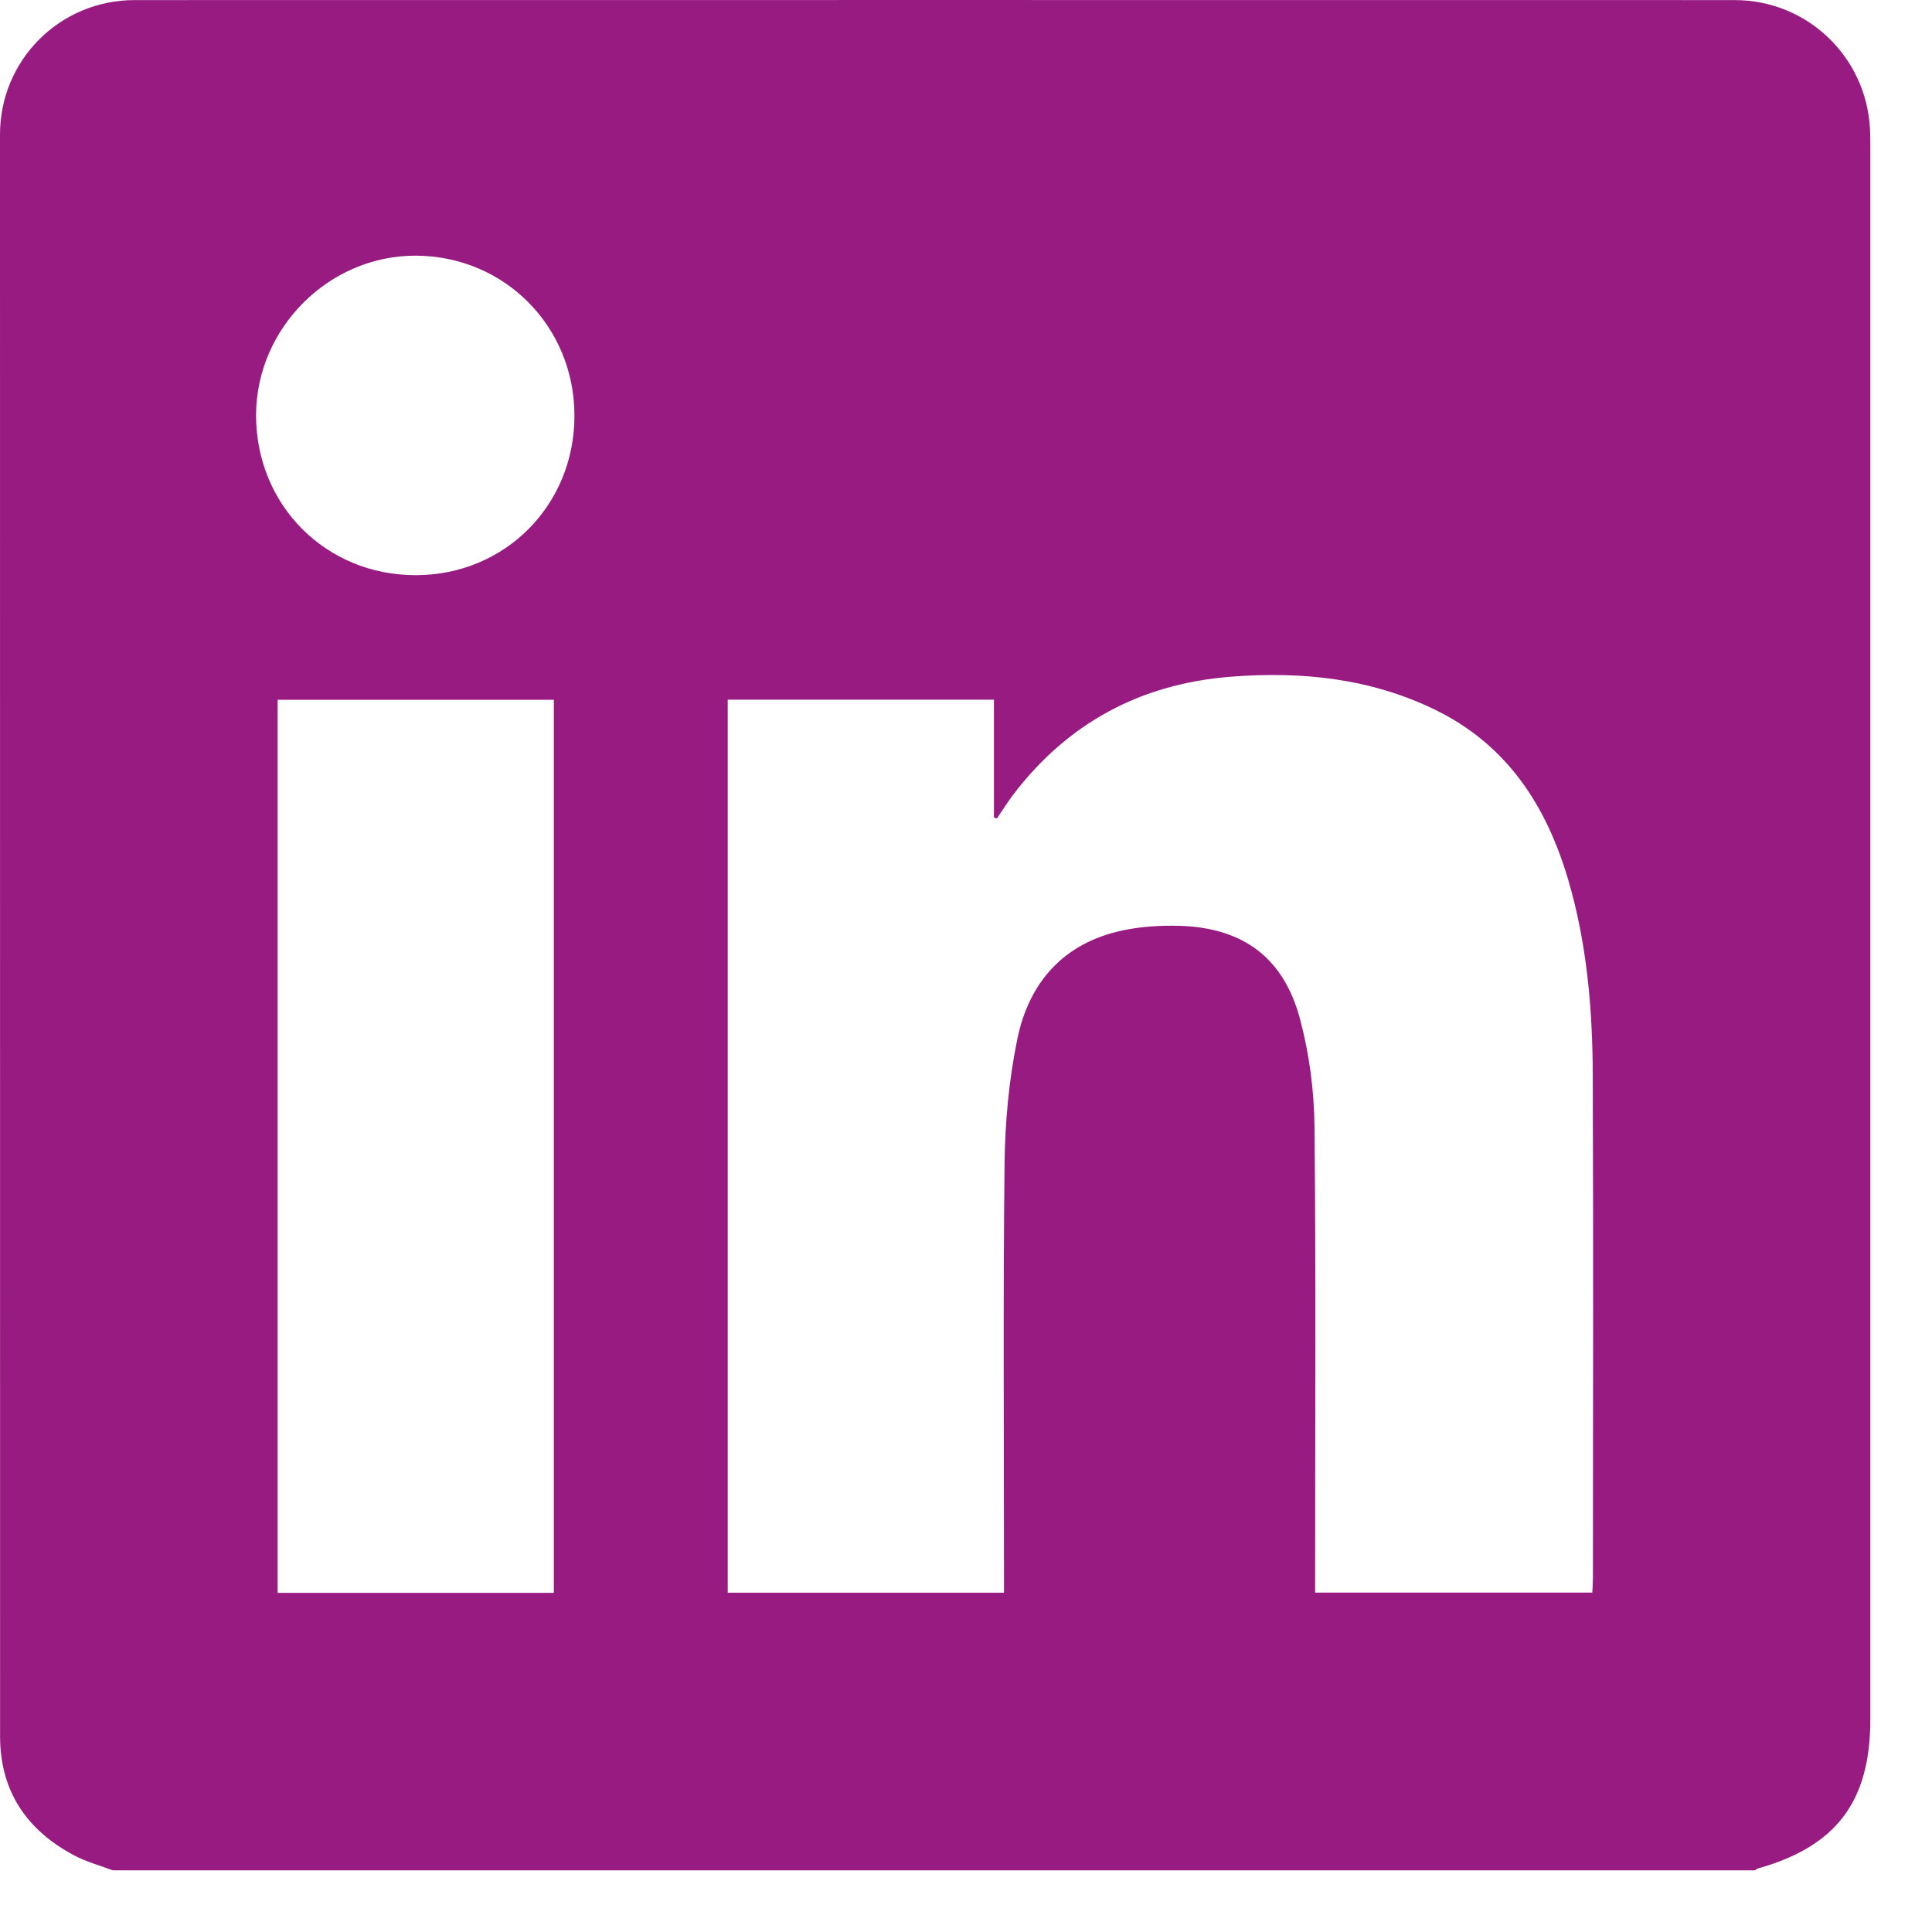<?xml version="1.0" encoding="UTF-8"?>
<svg xmlns="http://www.w3.org/2000/svg" width="24" height="24" viewBox="0 0 24 24" fill="none">
  <g clip-path="url(#clip0_1834_2128)">
    <path d="M1.4 23.234C1.24 23.173 1.071 23.128 0.921 23.048C0.332 22.736 0.002 22.25 0.001 21.572C-0 14.938 8.11841e-05 8.305 0 1.671C0 0.745 0.744 0.001 1.673 0.001C8.298 0 14.924 0 21.549 0.001C22.445 0.001 23.179 0.699 23.229 1.593C23.234 1.676 23.234 1.76 23.234 1.844C23.234 8.349 23.234 14.853 23.234 21.357C23.234 22.38 22.812 22.938 21.833 23.212C21.821 23.215 21.812 23.227 21.802 23.234H1.4V23.234ZM19.78 19.785C19.783 19.72 19.788 19.664 19.788 19.607C19.789 17.523 19.794 15.439 19.786 13.355C19.783 12.535 19.714 11.719 19.48 10.926C19.208 10.005 18.72 9.252 17.828 8.817C17.021 8.424 16.16 8.337 15.283 8.407C14.171 8.495 13.263 8.981 12.584 9.875C12.513 9.969 12.451 10.07 12.384 10.167C12.372 10.163 12.359 10.16 12.347 10.156V8.692H9.04V19.785H12.472V19.55C12.472 17.853 12.46 16.156 12.479 14.459C12.485 13.94 12.533 13.414 12.638 12.906C12.783 12.203 13.212 11.715 13.941 11.559C14.171 11.509 14.414 11.495 14.65 11.501C15.435 11.523 15.944 11.892 16.148 12.654C16.264 13.085 16.324 13.542 16.329 13.988C16.348 15.846 16.337 17.704 16.337 19.563V19.784H19.78L19.78 19.785ZM6.88 19.787V8.693H3.449V19.787H6.88V19.787ZM7.136 5.164C7.136 4.057 6.27 3.182 5.168 3.176C4.089 3.17 3.182 4.076 3.181 5.158C3.181 6.277 4.05 7.147 5.166 7.145C6.273 7.144 7.136 6.276 7.136 5.165L7.136 5.164Z" fill="#971B80"></path>
  </g>
  <defs>
    <clipPath id="clip0_1834_2128">
      <rect width="23.234" height="23.234" fill="white"></rect>
    </clipPath>
  </defs>
</svg>

